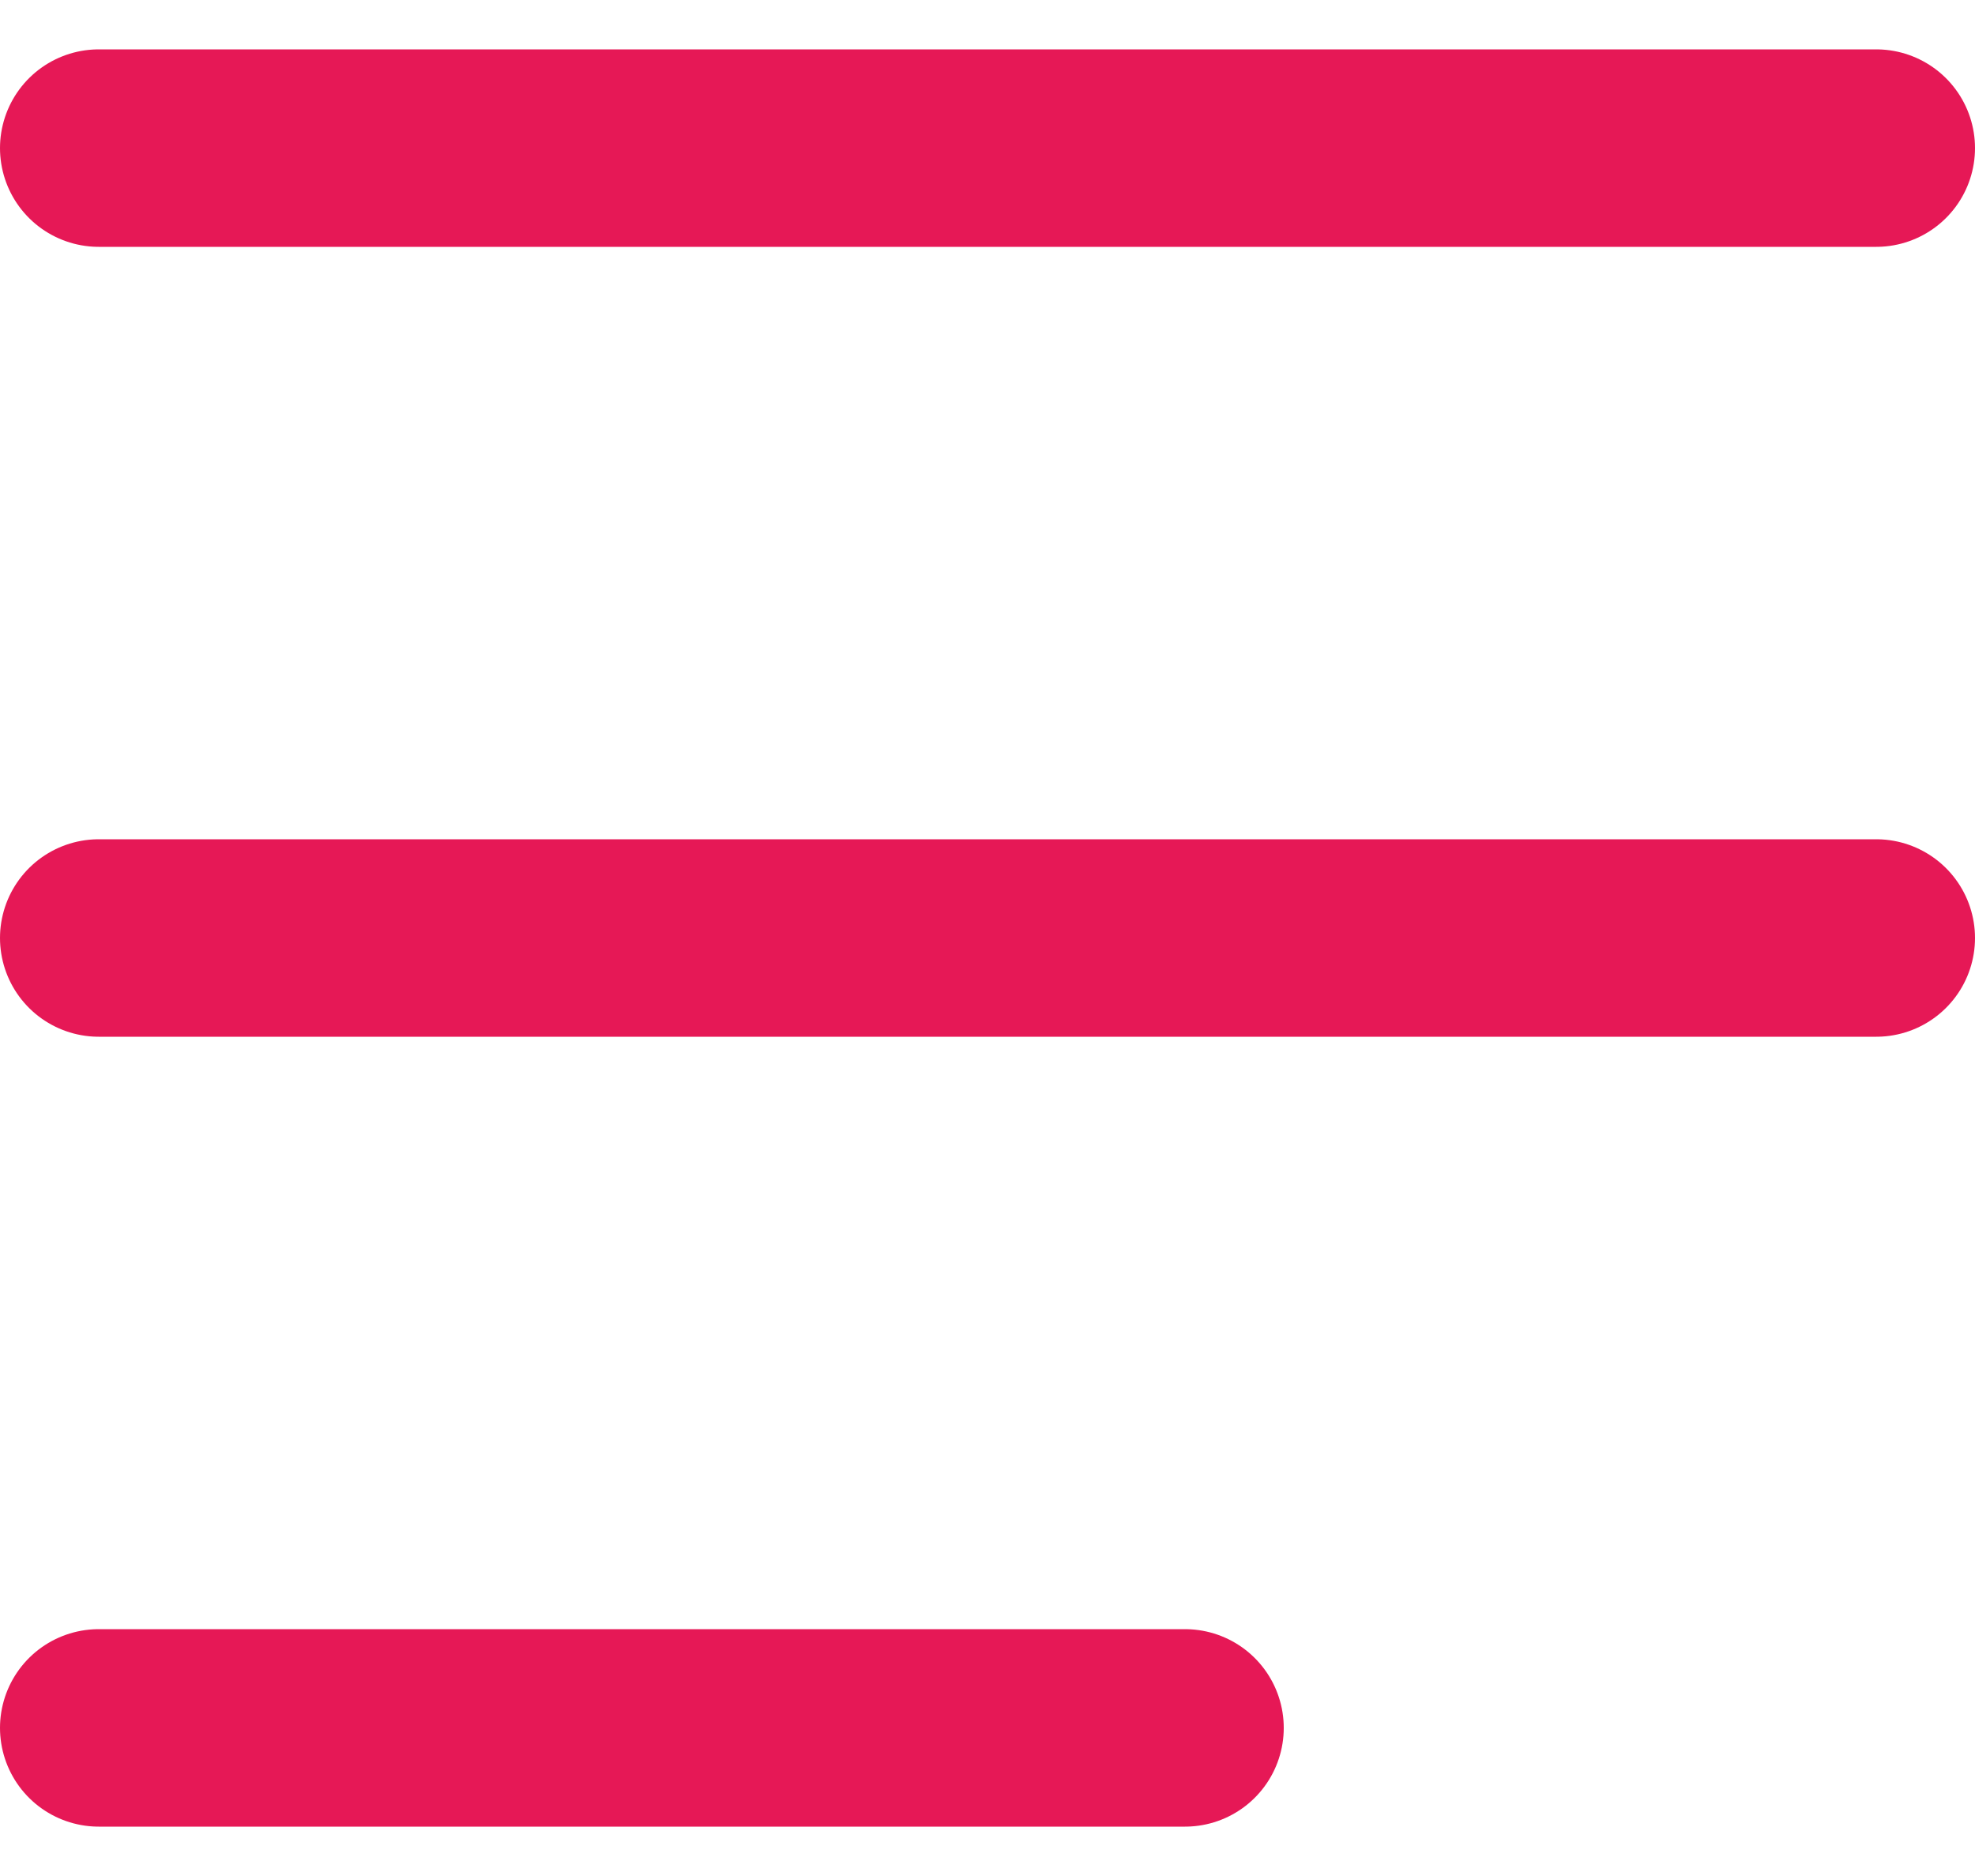 <svg width="20" height="19" viewBox="0 0 20 19" fill="none" xmlns="http://www.w3.org/2000/svg">
<line x1="1" y1="1.5" x2="19" y2="1.5" stroke="#E61856" stroke-width="2" stroke-linecap="round"/>
<line x1="1" y1="9.5" x2="19" y2="9.5" stroke="#E61856" stroke-width="2" stroke-linecap="round"/>
<line x1="1" y1="17.5" x2="12" y2="17.5" stroke="#E61856" stroke-width="2" stroke-linecap="round"/>
</svg>

